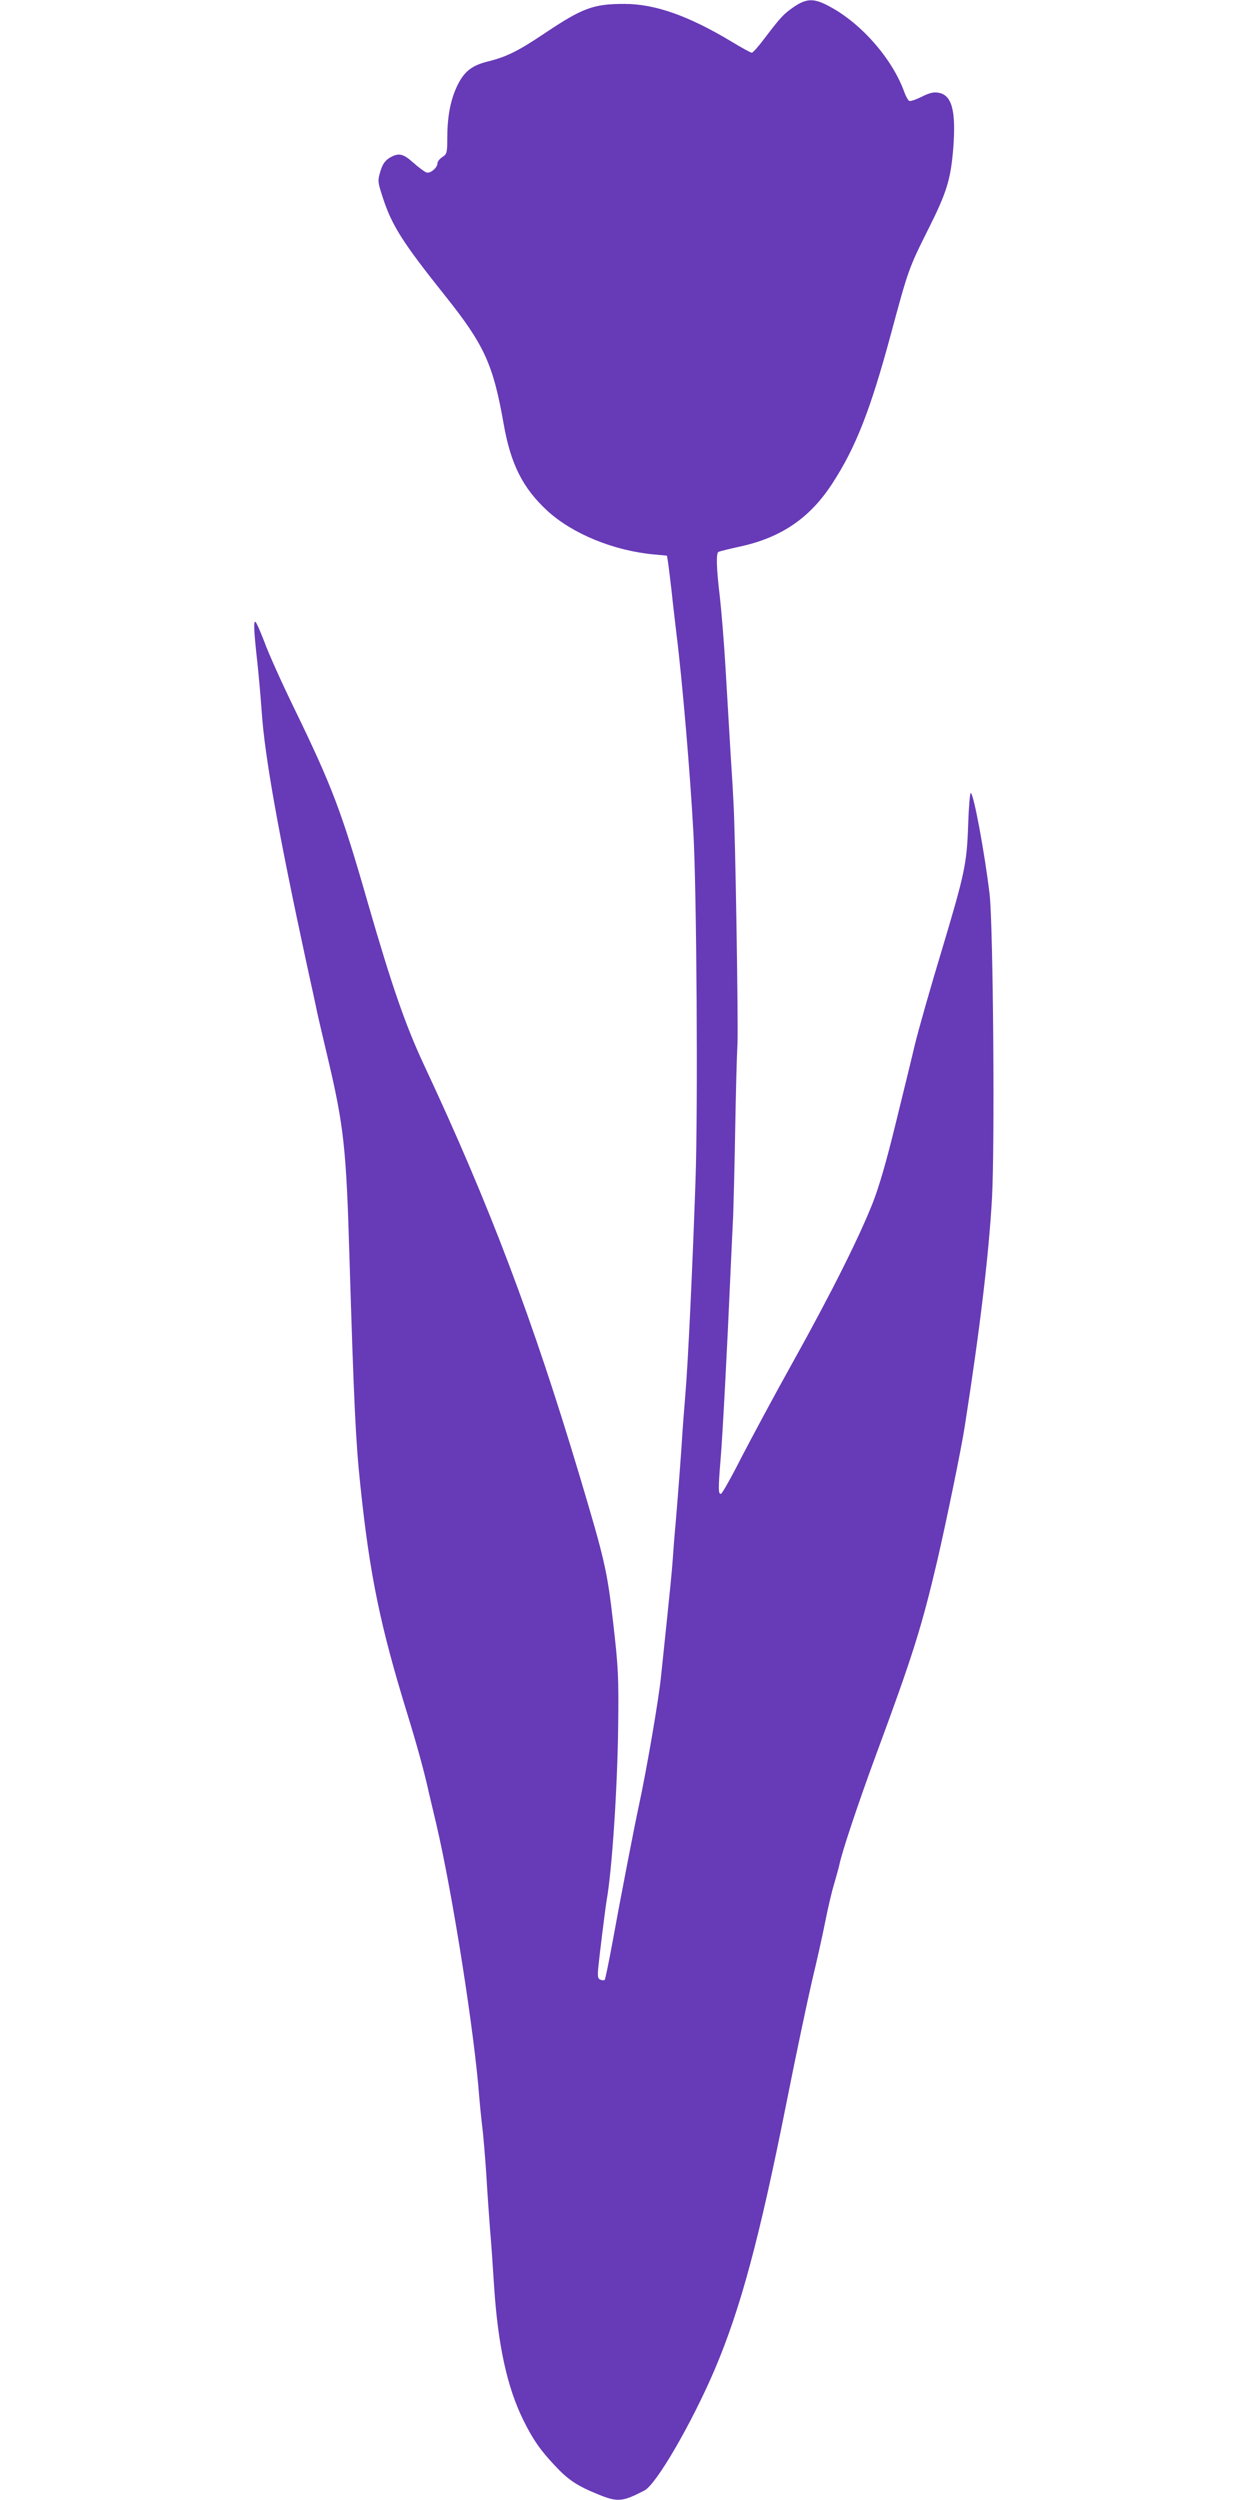 <?xml version="1.0" standalone="no"?>
<!DOCTYPE svg PUBLIC "-//W3C//DTD SVG 20010904//EN"
 "http://www.w3.org/TR/2001/REC-SVG-20010904/DTD/svg10.dtd">
<svg version="1.0" xmlns="http://www.w3.org/2000/svg"
 width="640pt" height="1280pt" viewBox="0 0 640 1280"
 preserveAspectRatio="xMidYMid meet">
<g transform="translate(0,1280) scale(0.1,-0.1)"
fill="#673ab7" stroke="none">
<path d="M4065 12765 c-53 -37 -66 -50 -151 -162 -30 -40 -59 -73 -65 -73 -5
0 -51 25 -102 56 -221 133 -393 194 -550 194 -159 0 -214 -20 -412 -153 -133
-89 -193 -119 -292 -143 -82 -21 -121 -54 -157 -134 -31 -70 -46 -151 -46
-261 0 -71 -2 -78 -25 -93 -14 -9 -25 -23 -25 -31 0 -24 -37 -55 -57 -48 -10
4 -40 26 -67 50 -53 48 -76 52 -123 24 -23 -15 -35 -33 -46 -70 -14 -48 -13
-53 14 -136 46 -140 100 -226 317 -498 202 -253 247 -352 301 -659 36 -205 98
-327 222 -442 129 -119 341 -206 549 -225 l65 -6 7 -45 c3 -25 11 -88 17 -140
5 -52 17 -151 25 -220 29 -230 70 -713 86 -1010 17 -305 24 -1413 11 -1785
-15 -436 -38 -932 -52 -1095 -6 -74 -13 -162 -15 -195 -4 -74 -21 -300 -34
-455 -6 -63 -13 -153 -16 -200 -3 -47 -17 -186 -30 -310 -13 -124 -26 -249
-29 -278 -11 -116 -74 -482 -115 -672 -18 -80 -99 -500 -134 -694 -19 -103
-37 -191 -40 -193 -3 -3 -13 -3 -22 1 -13 5 -15 16 -11 59 6 65 37 313 43 347
28 158 55 574 59 887 3 258 1 302 -25 530 -31 271 -43 323 -171 752 -241 806
-464 1395 -797 2106 -95 203 -165 404 -288 830 -135 471 -183 597 -377 997
-64 131 -132 283 -152 338 -21 55 -42 103 -47 106 -11 7 -8 -50 10 -211 6 -55
16 -167 22 -250 15 -226 86 -623 229 -1285 27 -124 52 -236 54 -250 3 -14 28
-122 56 -240 82 -347 94 -465 110 -1010 23 -753 32 -951 56 -1175 48 -460 102
-721 242 -1175 47 -152 86 -294 108 -395 8 -33 25 -107 39 -165 84 -360 196
-1073 220 -1400 2 -25 8 -88 14 -140 7 -52 16 -167 22 -255 5 -88 14 -214 19
-280 6 -66 15 -199 21 -295 20 -299 67 -515 150 -682 49 -99 87 -154 163 -234
66 -71 113 -102 219 -145 100 -41 125 -39 238 20 61 32 241 343 358 616 133
312 230 671 371 1380 49 248 108 524 129 615 22 91 52 224 66 295 14 72 35
162 47 200 11 39 23 81 26 95 13 66 95 312 190 570 188 508 232 650 312 990
47 204 123 572 141 690 78 499 123 879 139 1165 15 274 6 1392 -12 1555 -25
210 -82 520 -97 520 -4 0 -10 -73 -13 -162 -7 -204 -17 -248 -138 -653 -55
-181 -115 -393 -134 -470 -18 -77 -64 -264 -101 -415 -45 -184 -83 -316 -116
-400 -72 -181 -212 -461 -409 -815 -95 -170 -213 -391 -264 -489 -50 -99 -97
-182 -103 -184 -15 -5 -15 27 -2 183 10 120 34 576 50 945 5 107 11 242 14
300 2 58 7 249 10 425 3 176 8 381 12 455 4 112 -11 1087 -21 1240 -1 25 -7
131 -14 235 -6 105 -18 303 -26 440 -8 138 -22 306 -30 375 -17 141 -19 216
-7 224 5 3 53 15 108 27 214 46 362 147 477 326 119 183 194 376 297 757 90
335 93 343 193 543 95 189 115 255 128 418 14 187 -7 268 -75 280 -25 5 -46 0
-86 -20 -28 -14 -57 -24 -64 -22 -6 2 -17 22 -25 43 -60 170 -220 354 -384
441 -79 43 -117 42 -182 -2z"/>
</g>
</svg>
